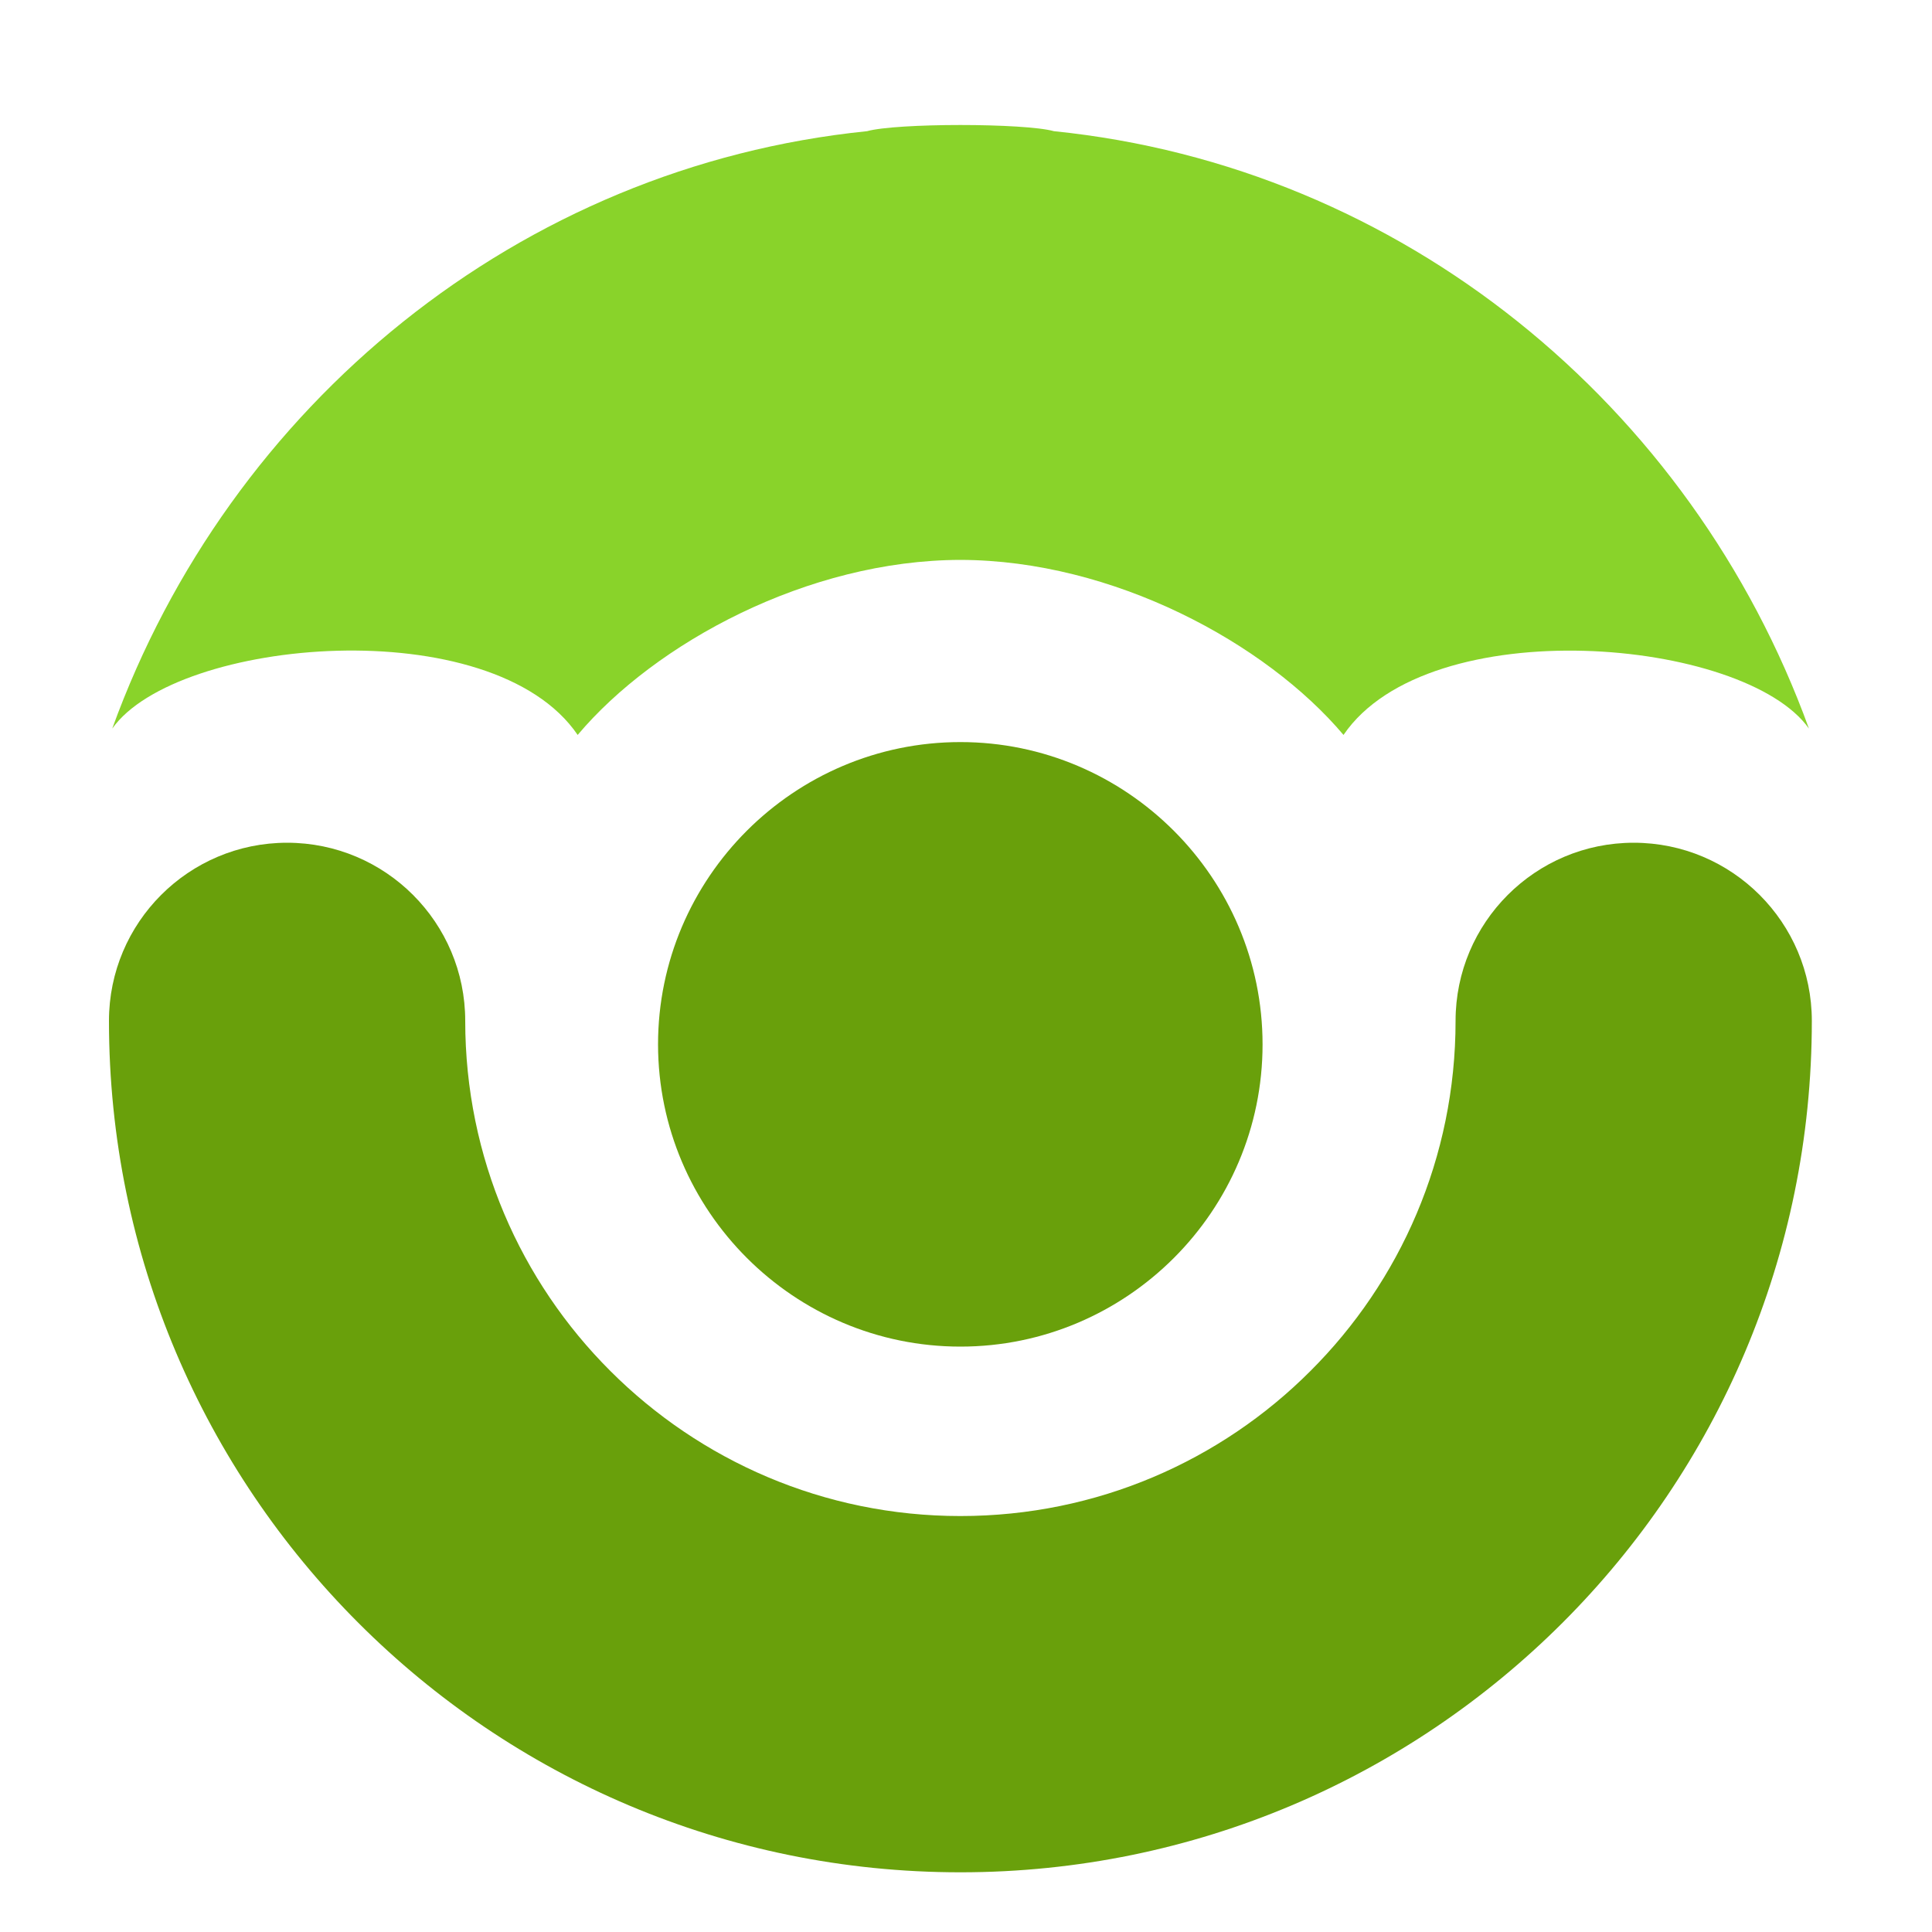 <?xml version="1.0" encoding="utf-8"?>
<!-- Generator: Adobe Illustrator 28.0.0, SVG Export Plug-In . SVG Version: 6.00 Build 0)  -->
<svg version="1.1" id="Layer_1" xmlns="http://www.w3.org/2000/svg" xmlns:xlink="http://www.w3.org/1999/xlink" x="0px" y="0px"
	 viewBox="0 0 100 100" style="enable-background:new 0 0 100 100;" xml:space="preserve" width="40" height="40">
<style type="text/css">
	.fill-iguidance-primary{fill:#89d32a;}	
	.fill-iguidance-secondary{fill:#69a00b;}
</style>
<path class="fill-iguidance-secondary" d="M75.34,52.84c0-5.09,4.13-9.22,9.22-9.22c5.09,0,9.22,4.13,9.22,9.22c0,12.17-4.93,23.19-12.91,31.16
	c-7.98,7.97-18.99,12.91-31.16,12.91c-12.17,0-23.19-4.93-31.16-12.91C10.58,76.03,5.64,65.01,5.64,52.84
	c0-5.09,4.13-9.22,9.22-9.22c5.09,0,9.22,4.13,9.22,9.22c0,7.08,2.87,13.49,7.51,18.12c4.64,4.64,11.05,7.51,18.12,7.51
	c7.08,0,13.49-2.87,18.12-7.51C72.47,66.33,75.34,59.92,75.34,52.84z"/>
<path class="fill-iguidance-secondary" d="M49.71,69.7c8.62,0,15.64-7.03,15.64-15.64c0-8.62-7.03-15.65-15.64-15.65c-8.62,0-15.65,7.03-15.65,15.65
	C34.07,62.68,41.1,69.7,49.71,69.7z"/>
<path class="fill-iguidance-primary" d="M54.55,6.79c18,1.83,33,14.15,39.08,30.92c-3.33-4.7-19.68-6.14-24.09,0.33c-4.02-4.76-11.92-9.04-19.82-9.06
	c-7.9,0.01-15.81,4.3-19.82,9.06c-4.41-6.48-20.76-5.03-24.09-0.33C11.88,20.95,26.87,8.62,44.88,6.79
	c0.74-0.21,2.79-0.32,4.83-0.32S53.81,6.58,54.55,6.79z"/>
</svg>
